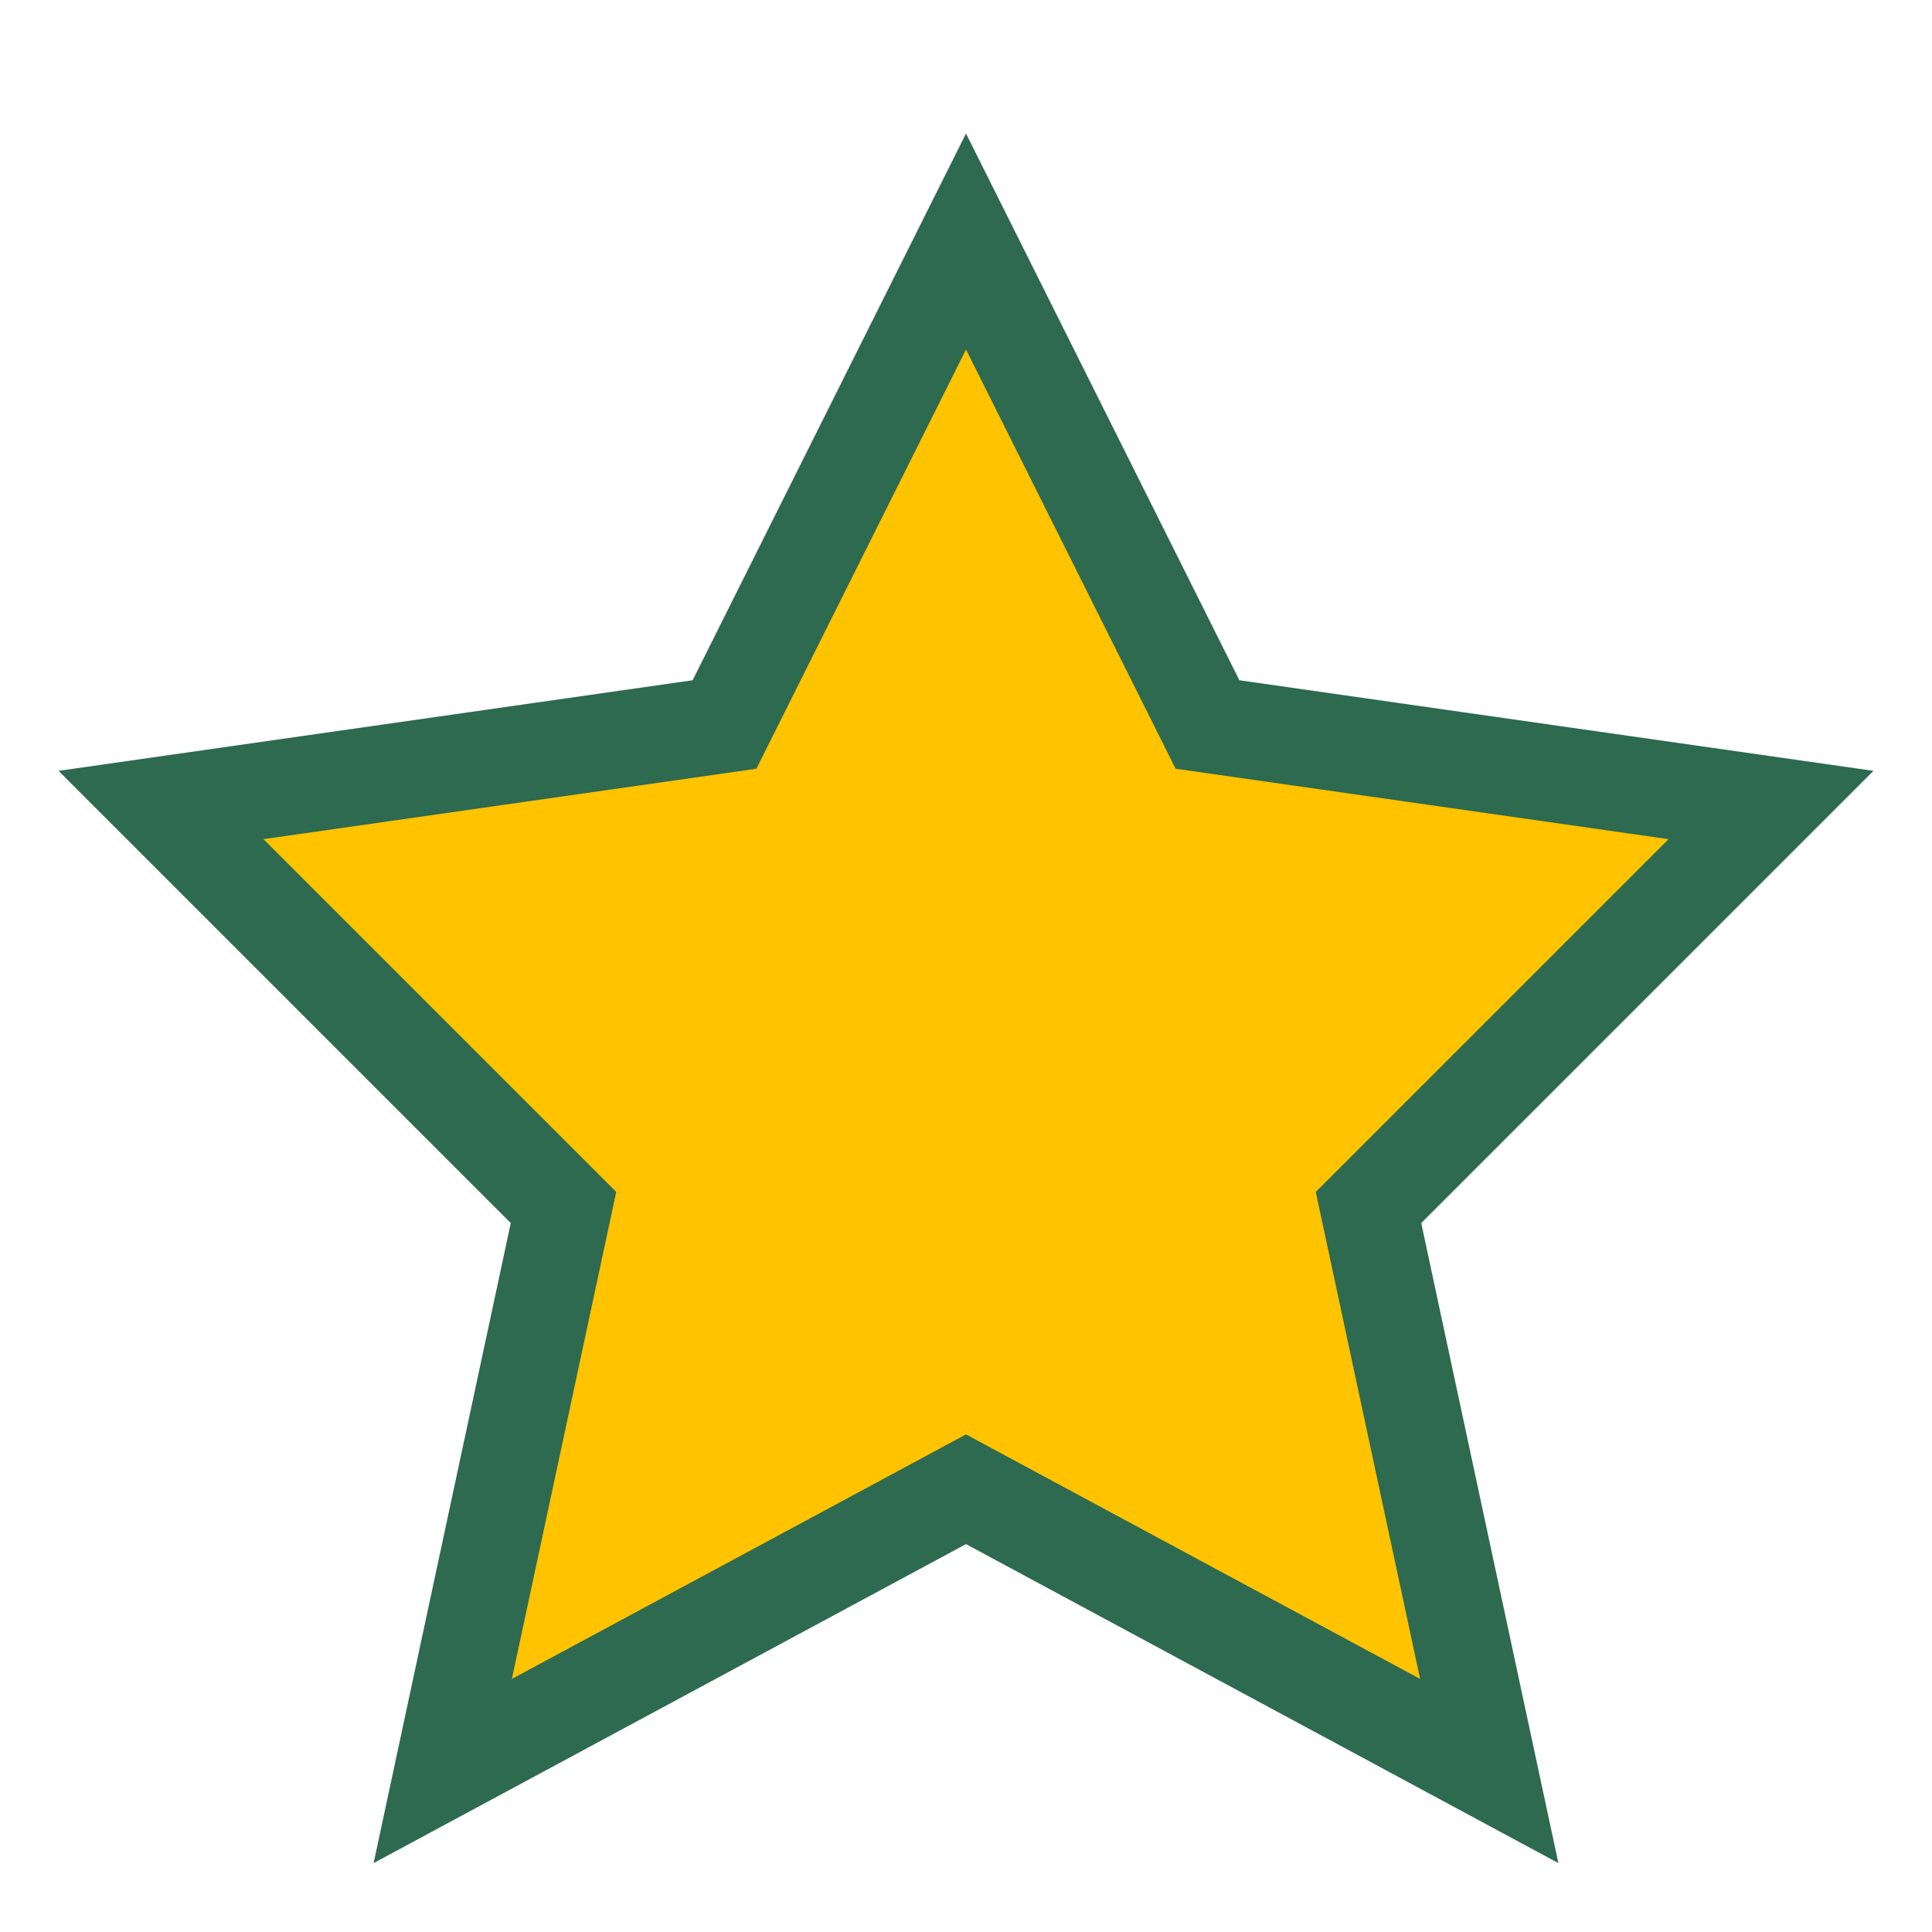 <?xml version="1.0" encoding="UTF-8"?>
<svg xmlns="http://www.w3.org/2000/svg" width="24" height="24" viewBox="0 0 24 24"><polygon points="12 3 15 9 22 10 17 15 18.5 22 12 18.5 5.5 22 7 15 2 10 9 9" fill="#FFC300" stroke="#2D6A4F" stroke-width="1.2"/></svg>